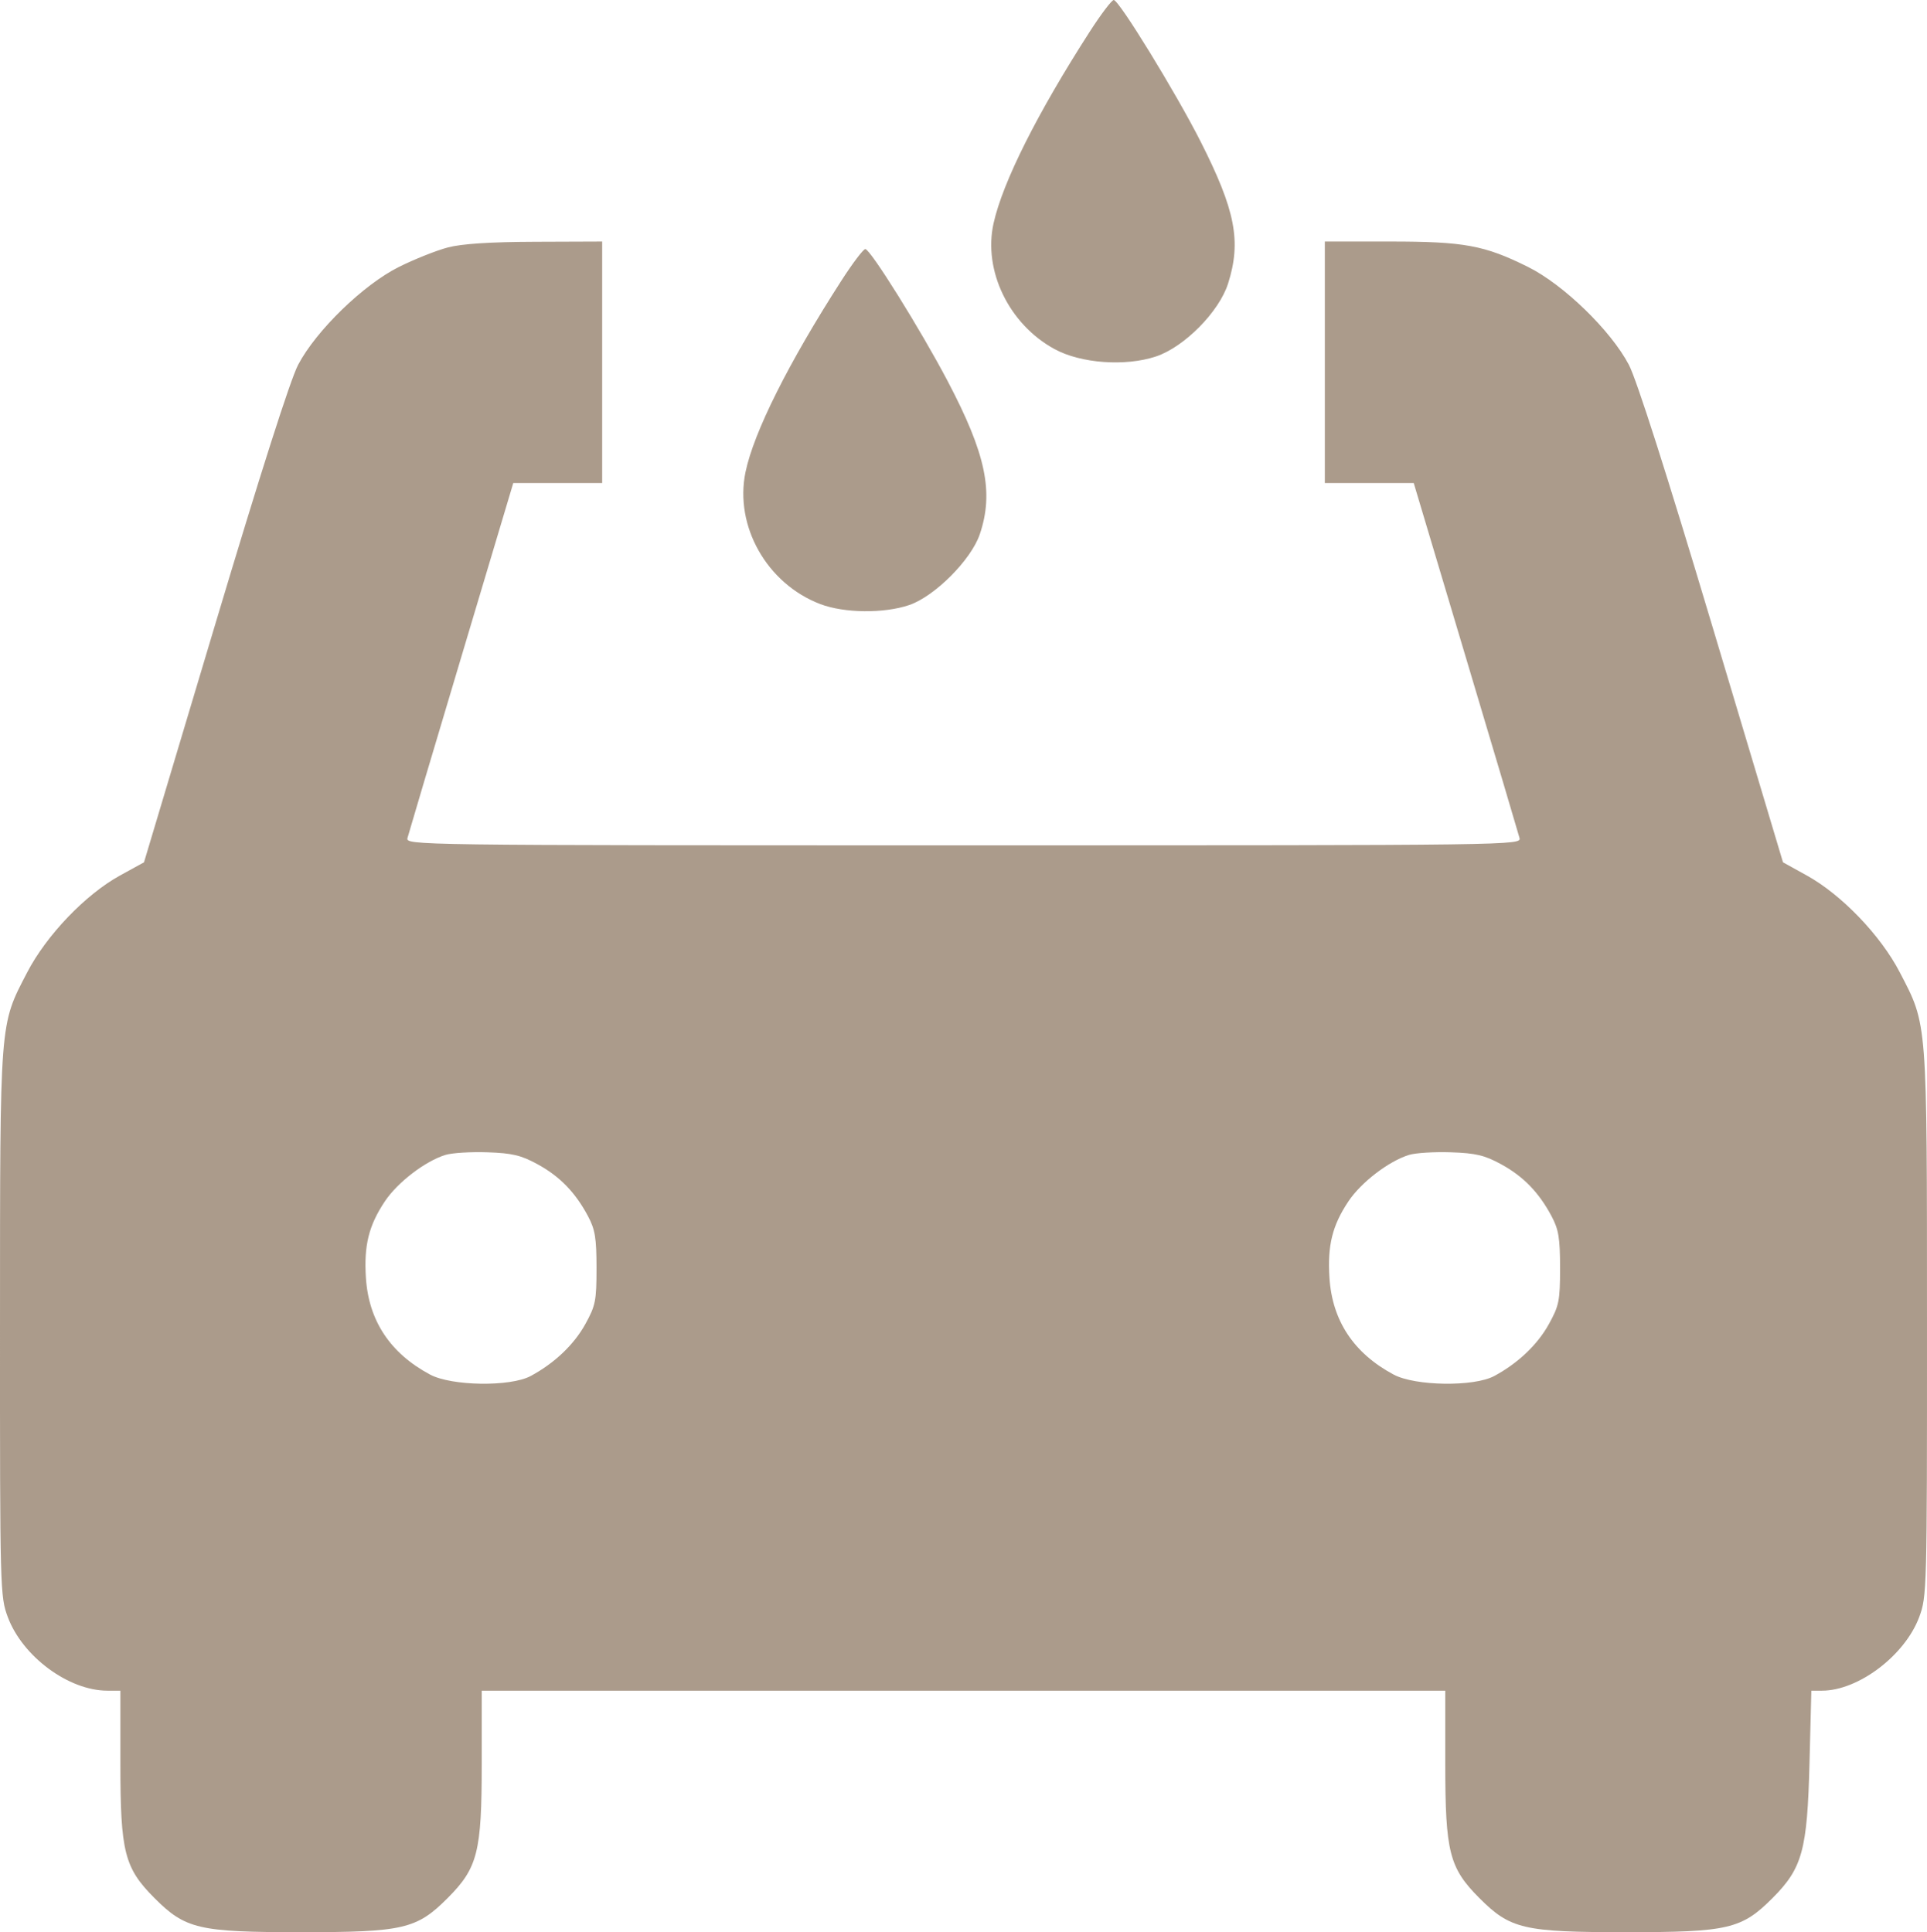 <?xml version="1.0" encoding="UTF-8"?> <svg xmlns="http://www.w3.org/2000/svg" width="345" height="346" viewBox="0 0 345 346" fill="none"><path fill-rule="evenodd" clip-rule="evenodd" d="M195.099 5.676C185.724 20.25 179.533 32.586 177.884 39.98C175.991 48.461 180.636 58.058 188.787 62.506C193.495 65.076 201.469 65.659 206.957 63.833C212.021 62.148 218.265 55.834 219.869 50.775C222.265 43.218 221.194 37.683 214.948 25.342C210.528 16.609 200.339 0 199.401 0C199.043 0 197.107 2.554 195.099 5.676ZM80.181 44.311C78.142 44.846 74.2 46.416 71.421 47.801C65.069 50.967 56.602 59.187 53.382 65.314C51.982 67.977 46.635 84.719 38.49 111.942L25.782 154.416L21.479 156.781C15.307 160.173 8.317 167.475 4.856 174.145C-0.097 183.693 0.012 182.278 0.001 237.005C-0.009 284.836 0.019 285.88 1.397 289.573C4.034 296.642 12.297 302.75 19.222 302.75H21.555V315.902C21.555 331.653 22.278 334.496 27.652 339.886C33.191 345.44 35.592 346 53.9 346C72.208 346 74.609 345.44 80.148 339.886C85.522 334.496 86.246 331.653 86.246 315.902V302.75H172.5H258.754V315.902C258.754 331.653 259.478 334.496 264.852 339.886C270.391 345.44 272.792 346 291.1 346C309.408 346 311.809 345.44 317.348 339.886C322.689 334.53 323.565 331.335 323.962 315.759L324.294 302.75H326.203C332.709 302.75 341.041 296.44 343.603 289.573C344.981 285.88 345.009 284.836 344.999 237.005C344.988 182.265 345.099 183.696 340.134 174.125C336.696 167.498 329.726 160.236 323.488 156.781L319.218 154.416L306.51 111.942C298.365 84.719 293.018 67.977 291.618 65.314C288.396 59.183 279.93 50.965 273.579 47.805C265.77 43.918 262.144 43.25 248.842 43.25H237.191V64.875V86.5H245.149H253.107L262.399 117.599C267.51 134.704 271.848 149.301 272.04 150.037C272.387 151.366 271.72 151.375 172.5 151.375C73.28 151.375 72.613 151.366 72.96 150.037C73.152 149.301 77.49 134.704 82.601 117.599L91.893 86.5H99.851H107.809V64.875V43.25L95.848 43.295C87.744 43.324 82.692 43.652 80.181 44.311ZM150.624 50.278C141.174 64.968 134.949 77.403 133.471 84.545C131.468 94.221 137.314 104.537 146.863 108.176C151.145 109.807 158.259 109.884 162.778 108.347C167.342 106.794 173.869 100.249 175.417 95.672C177.958 88.158 176.517 81.287 169.668 68.254C164.815 59.019 155.823 44.602 154.916 44.602C154.564 44.602 152.632 47.155 150.624 50.278ZM96.24 208.482C100.223 210.656 103.004 213.521 105.276 217.789C106.545 220.173 106.795 221.699 106.796 227.062C106.798 232.919 106.623 233.8 104.796 237.107C102.759 240.796 99.254 244.125 95.006 246.407C91.365 248.362 80.855 248.211 76.999 246.147C69.855 242.324 65.997 236.498 65.509 228.797C65.142 223.002 66.023 219.45 68.903 215.13C71.172 211.724 76.114 207.935 79.753 206.81C80.915 206.451 84.295 206.241 87.264 206.344C91.727 206.498 93.285 206.869 96.24 208.482ZM268.749 208.482C272.732 210.656 275.513 213.521 277.785 217.789C279.054 220.173 279.304 221.699 279.305 227.062C279.307 232.919 279.132 233.8 277.305 237.107C275.268 240.796 271.763 244.125 267.515 246.407C263.874 248.362 253.364 248.211 249.508 246.147C242.363 242.324 238.506 236.498 238.018 228.797C237.651 223.002 238.533 219.45 241.412 215.13C243.681 211.724 248.623 207.935 252.262 206.81C253.424 206.451 256.804 206.241 259.773 206.344C264.236 206.498 265.794 206.869 268.749 208.482Z" fill="#AB9B8B"></path></svg> 
